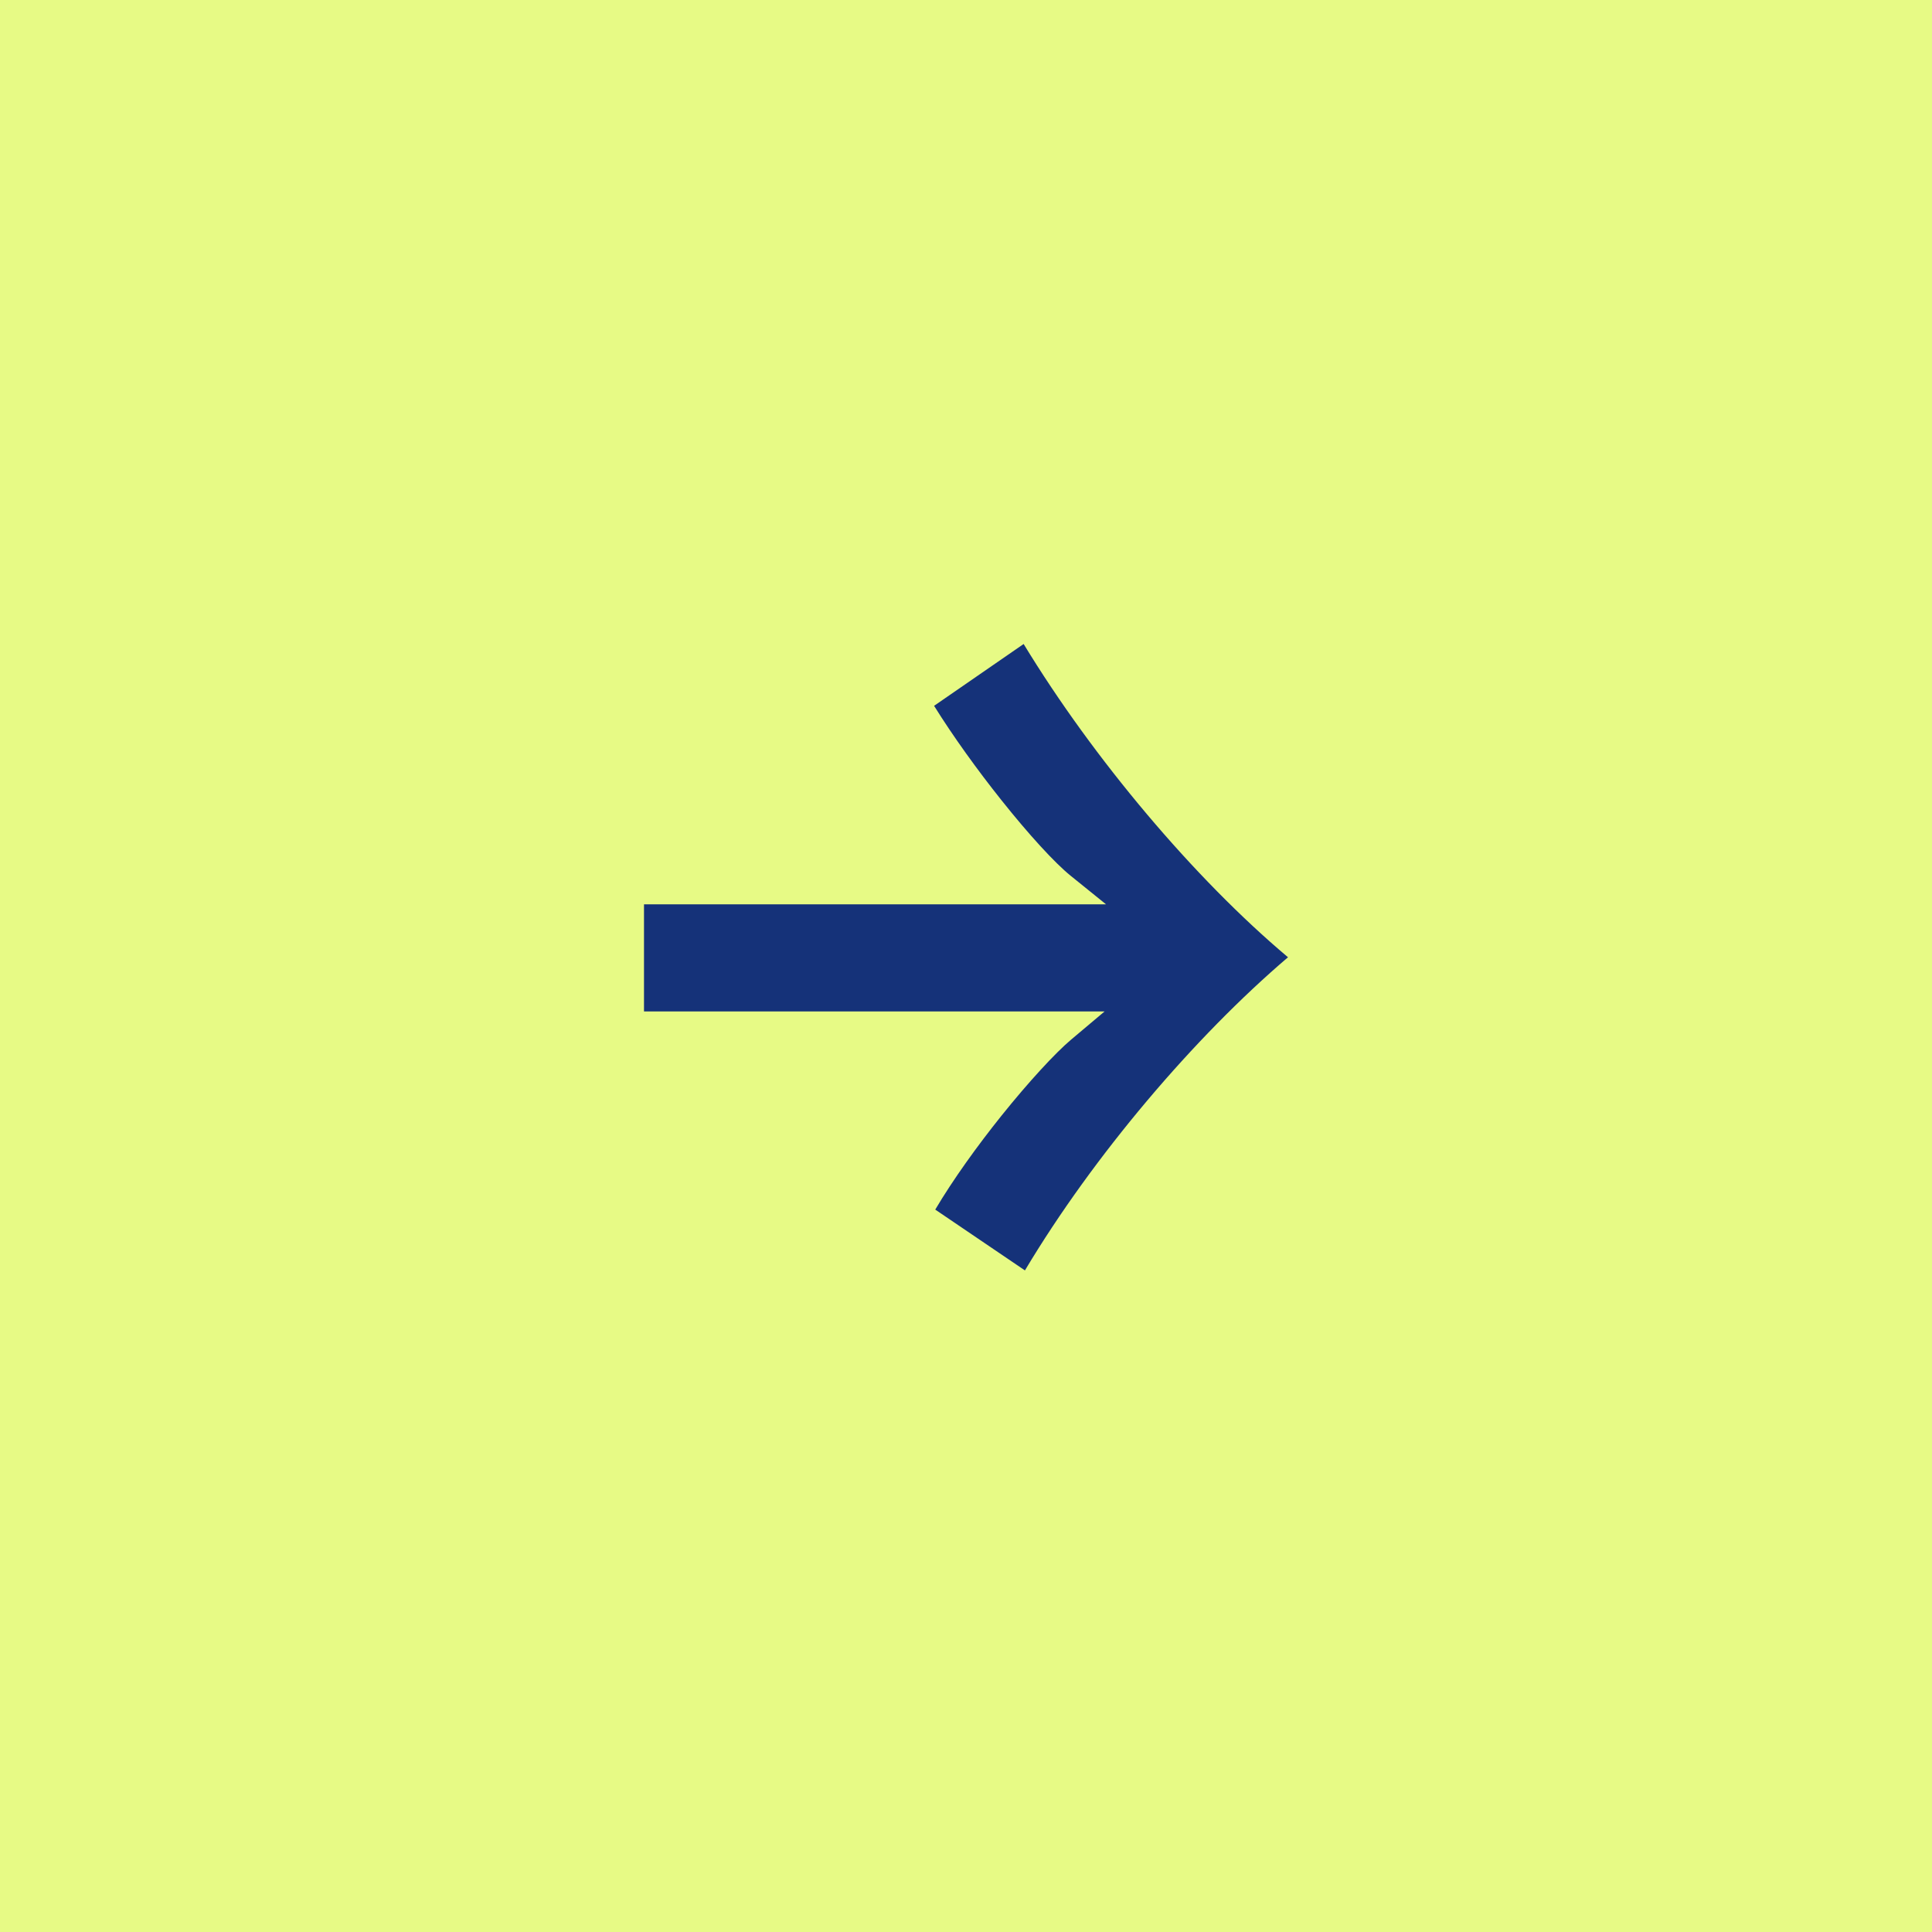 <svg width="48" height="48" viewBox="0 0 48 48" fill="none" xmlns="http://www.w3.org/2000/svg">
<rect width="48" height="48" fill="#E7FA85"/>
<g clip-path="url(#clip0_217_8881)">
<path fill-rule="evenodd" clip-rule="evenodd" d="M24.877 19.876C24.283 19.131 23.679 18.294 23.207 17.536L25.432 16C27.164 18.849 29.671 21.824 32 23.783C29.674 25.766 27.168 28.712 25.464 31.563L23.236 30.052C23.681 29.301 24.283 28.466 24.88 27.721C25.566 26.866 26.223 26.157 26.607 25.833L27.443 25.129H16V22.468H27.479L26.6 21.758C26.204 21.438 25.56 20.734 24.877 19.876Z" fill="#153279"/>
</g>
<defs>
<clipPath id="clip0_217_8881">
<rect width="16" height="16" fill="white" transform="translate(16 16)"/>
</clipPath>
</defs>
</svg>
